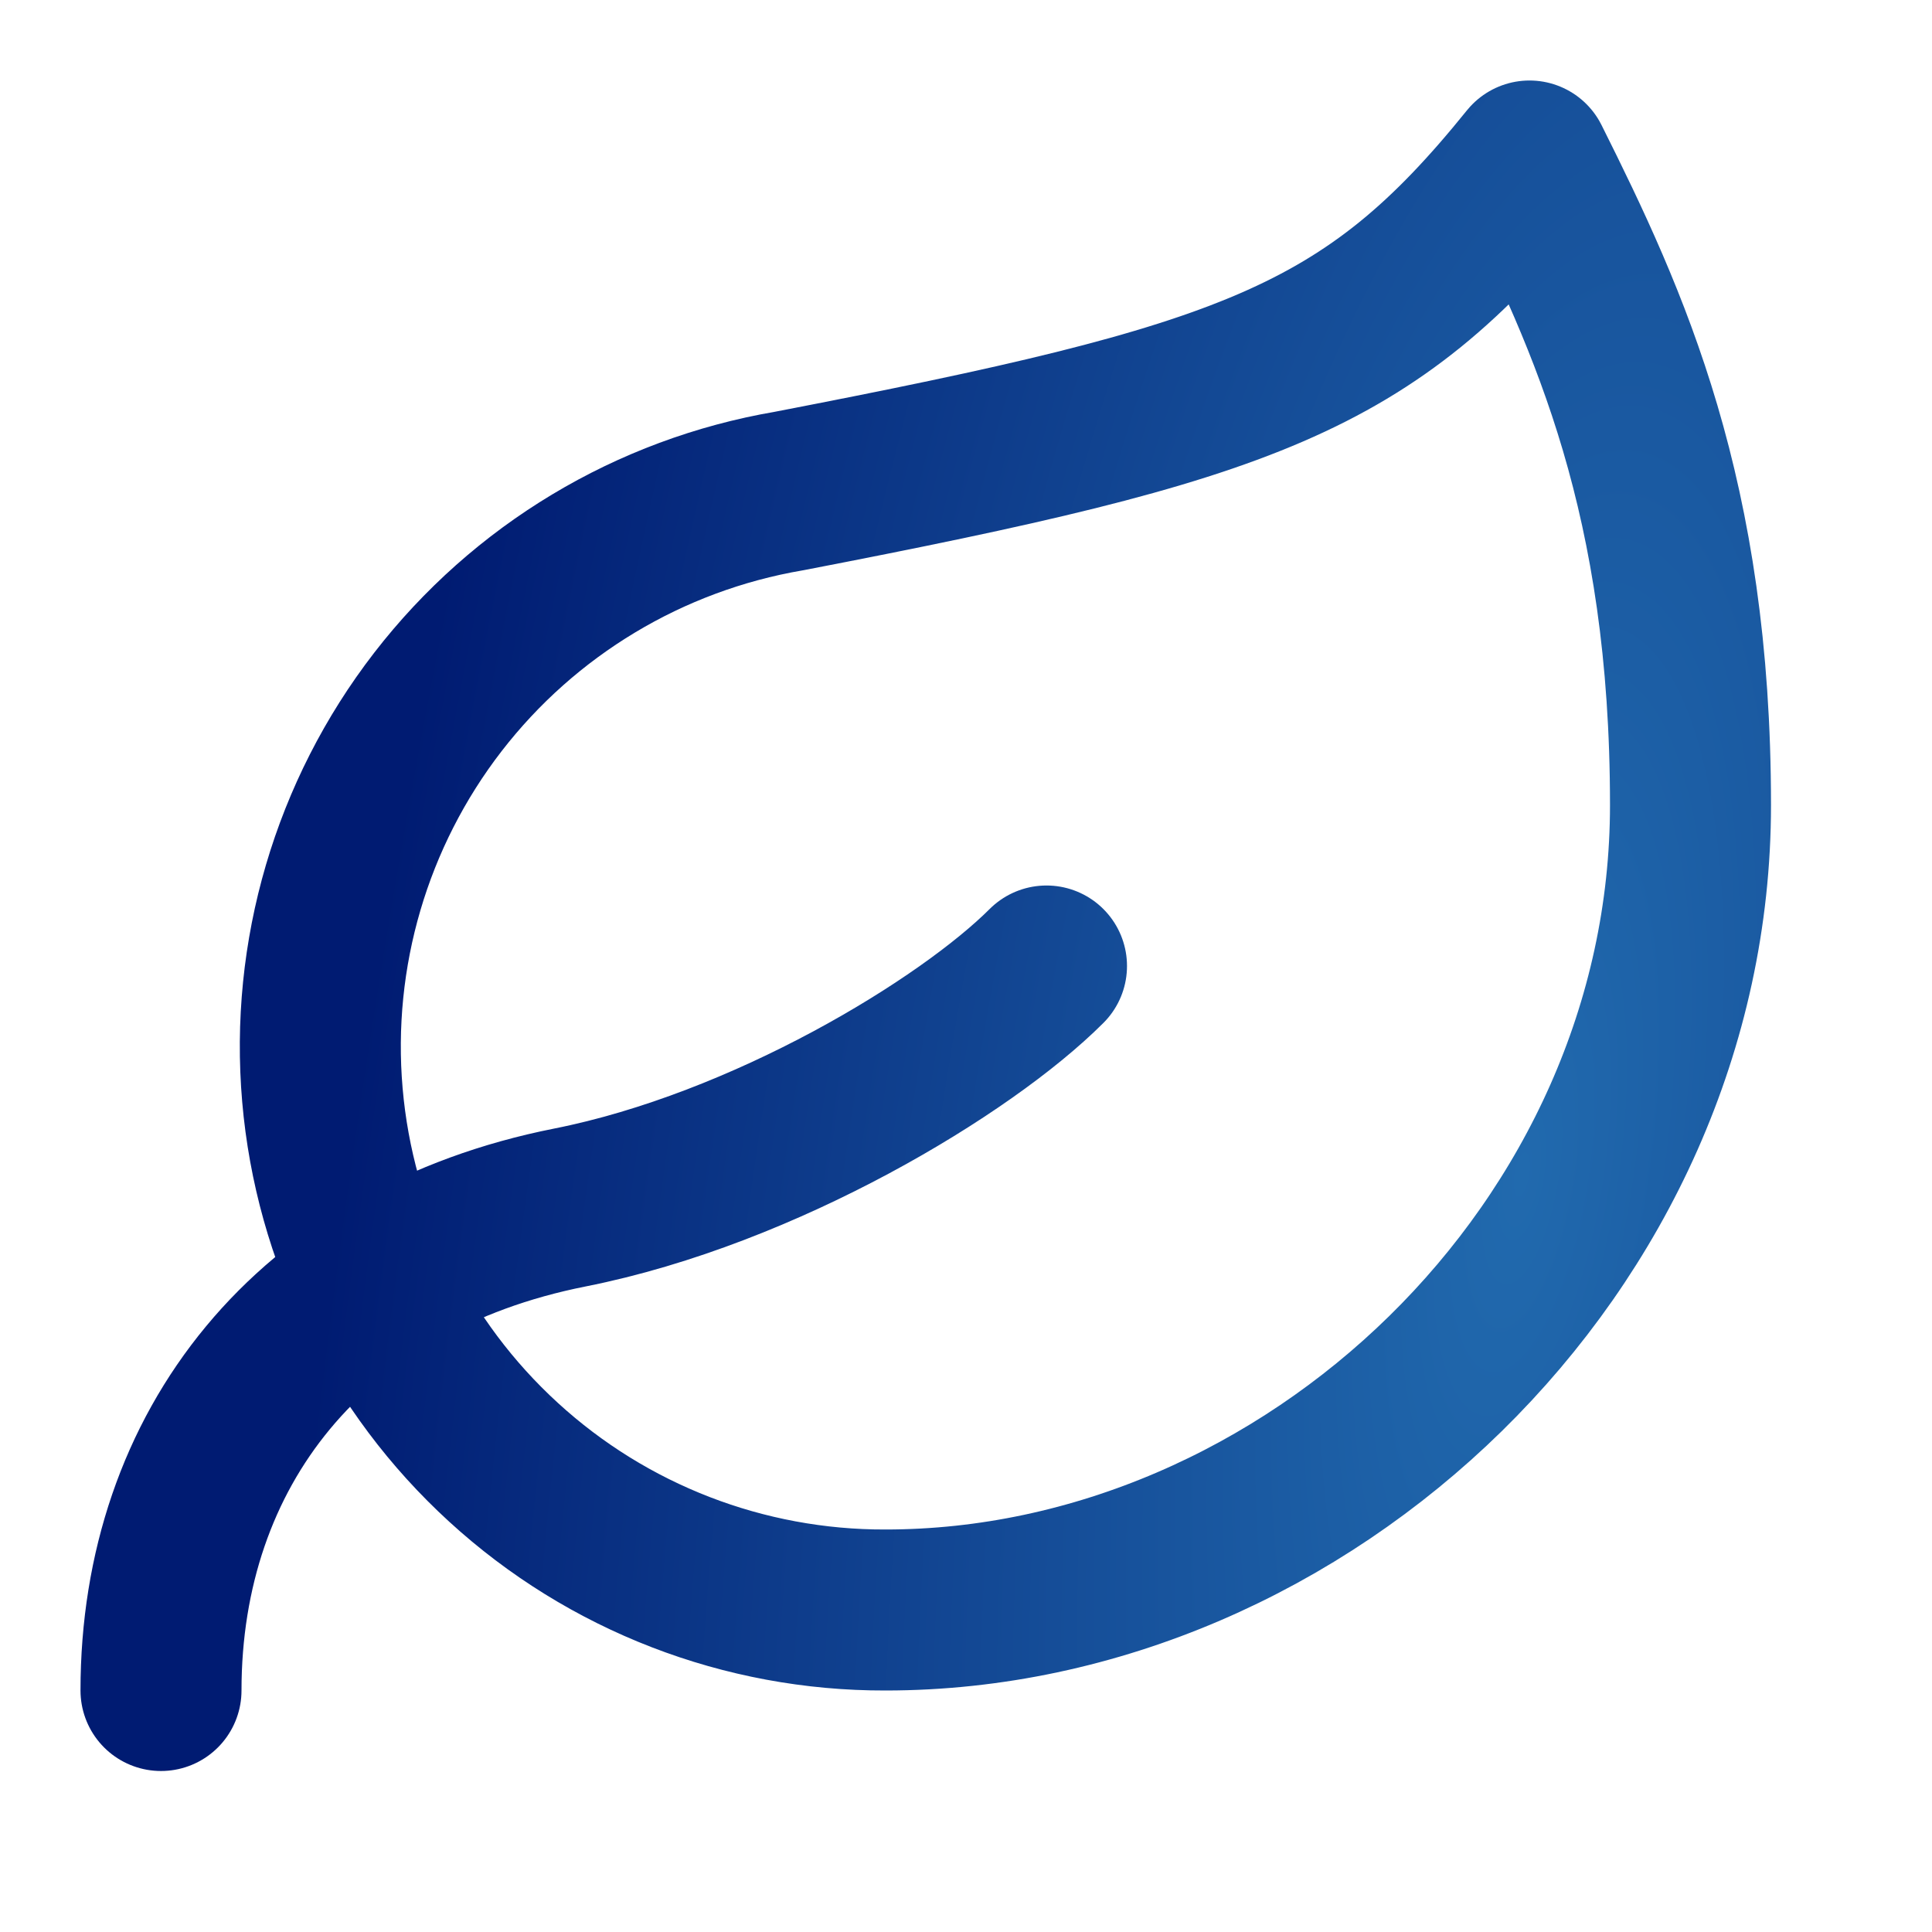 <svg width="24" height="24" viewBox="0 0 24 24" fill="none" xmlns="http://www.w3.org/2000/svg">
<path d="M2 21C2 18 3.85 15.64 7.08 15C9.5 14.52 12 13 13 12M11 20C9.244 20.005 7.55 19.351 6.255 18.165C4.959 16.98 4.156 15.351 4.005 13.602C3.854 11.853 4.366 10.11 5.439 8.721C6.513 7.331 8.069 6.396 9.8 6.1C15.5 5 17 4.48 19 2C20 4 21 6.18 21 10C21 15.5 16.22 20 11 20Z" stroke="url(#paint0_radial_17472_18727)" stroke-width="2" stroke-linecap="round" stroke-linejoin="round"/>
<defs>
<radialGradient id="paint0_radial_17472_18727" cx="0" cy="0" r="1" gradientTransform="matrix(-13.139 -8.557 8.557 -41.998 18.936 14.341)" gradientUnits="userSpaceOnUse">
<stop stop-color="#216AAE"/>
<stop offset="1" stop-color="#001B72"/>
</radialGradient>
</defs>
</svg>

